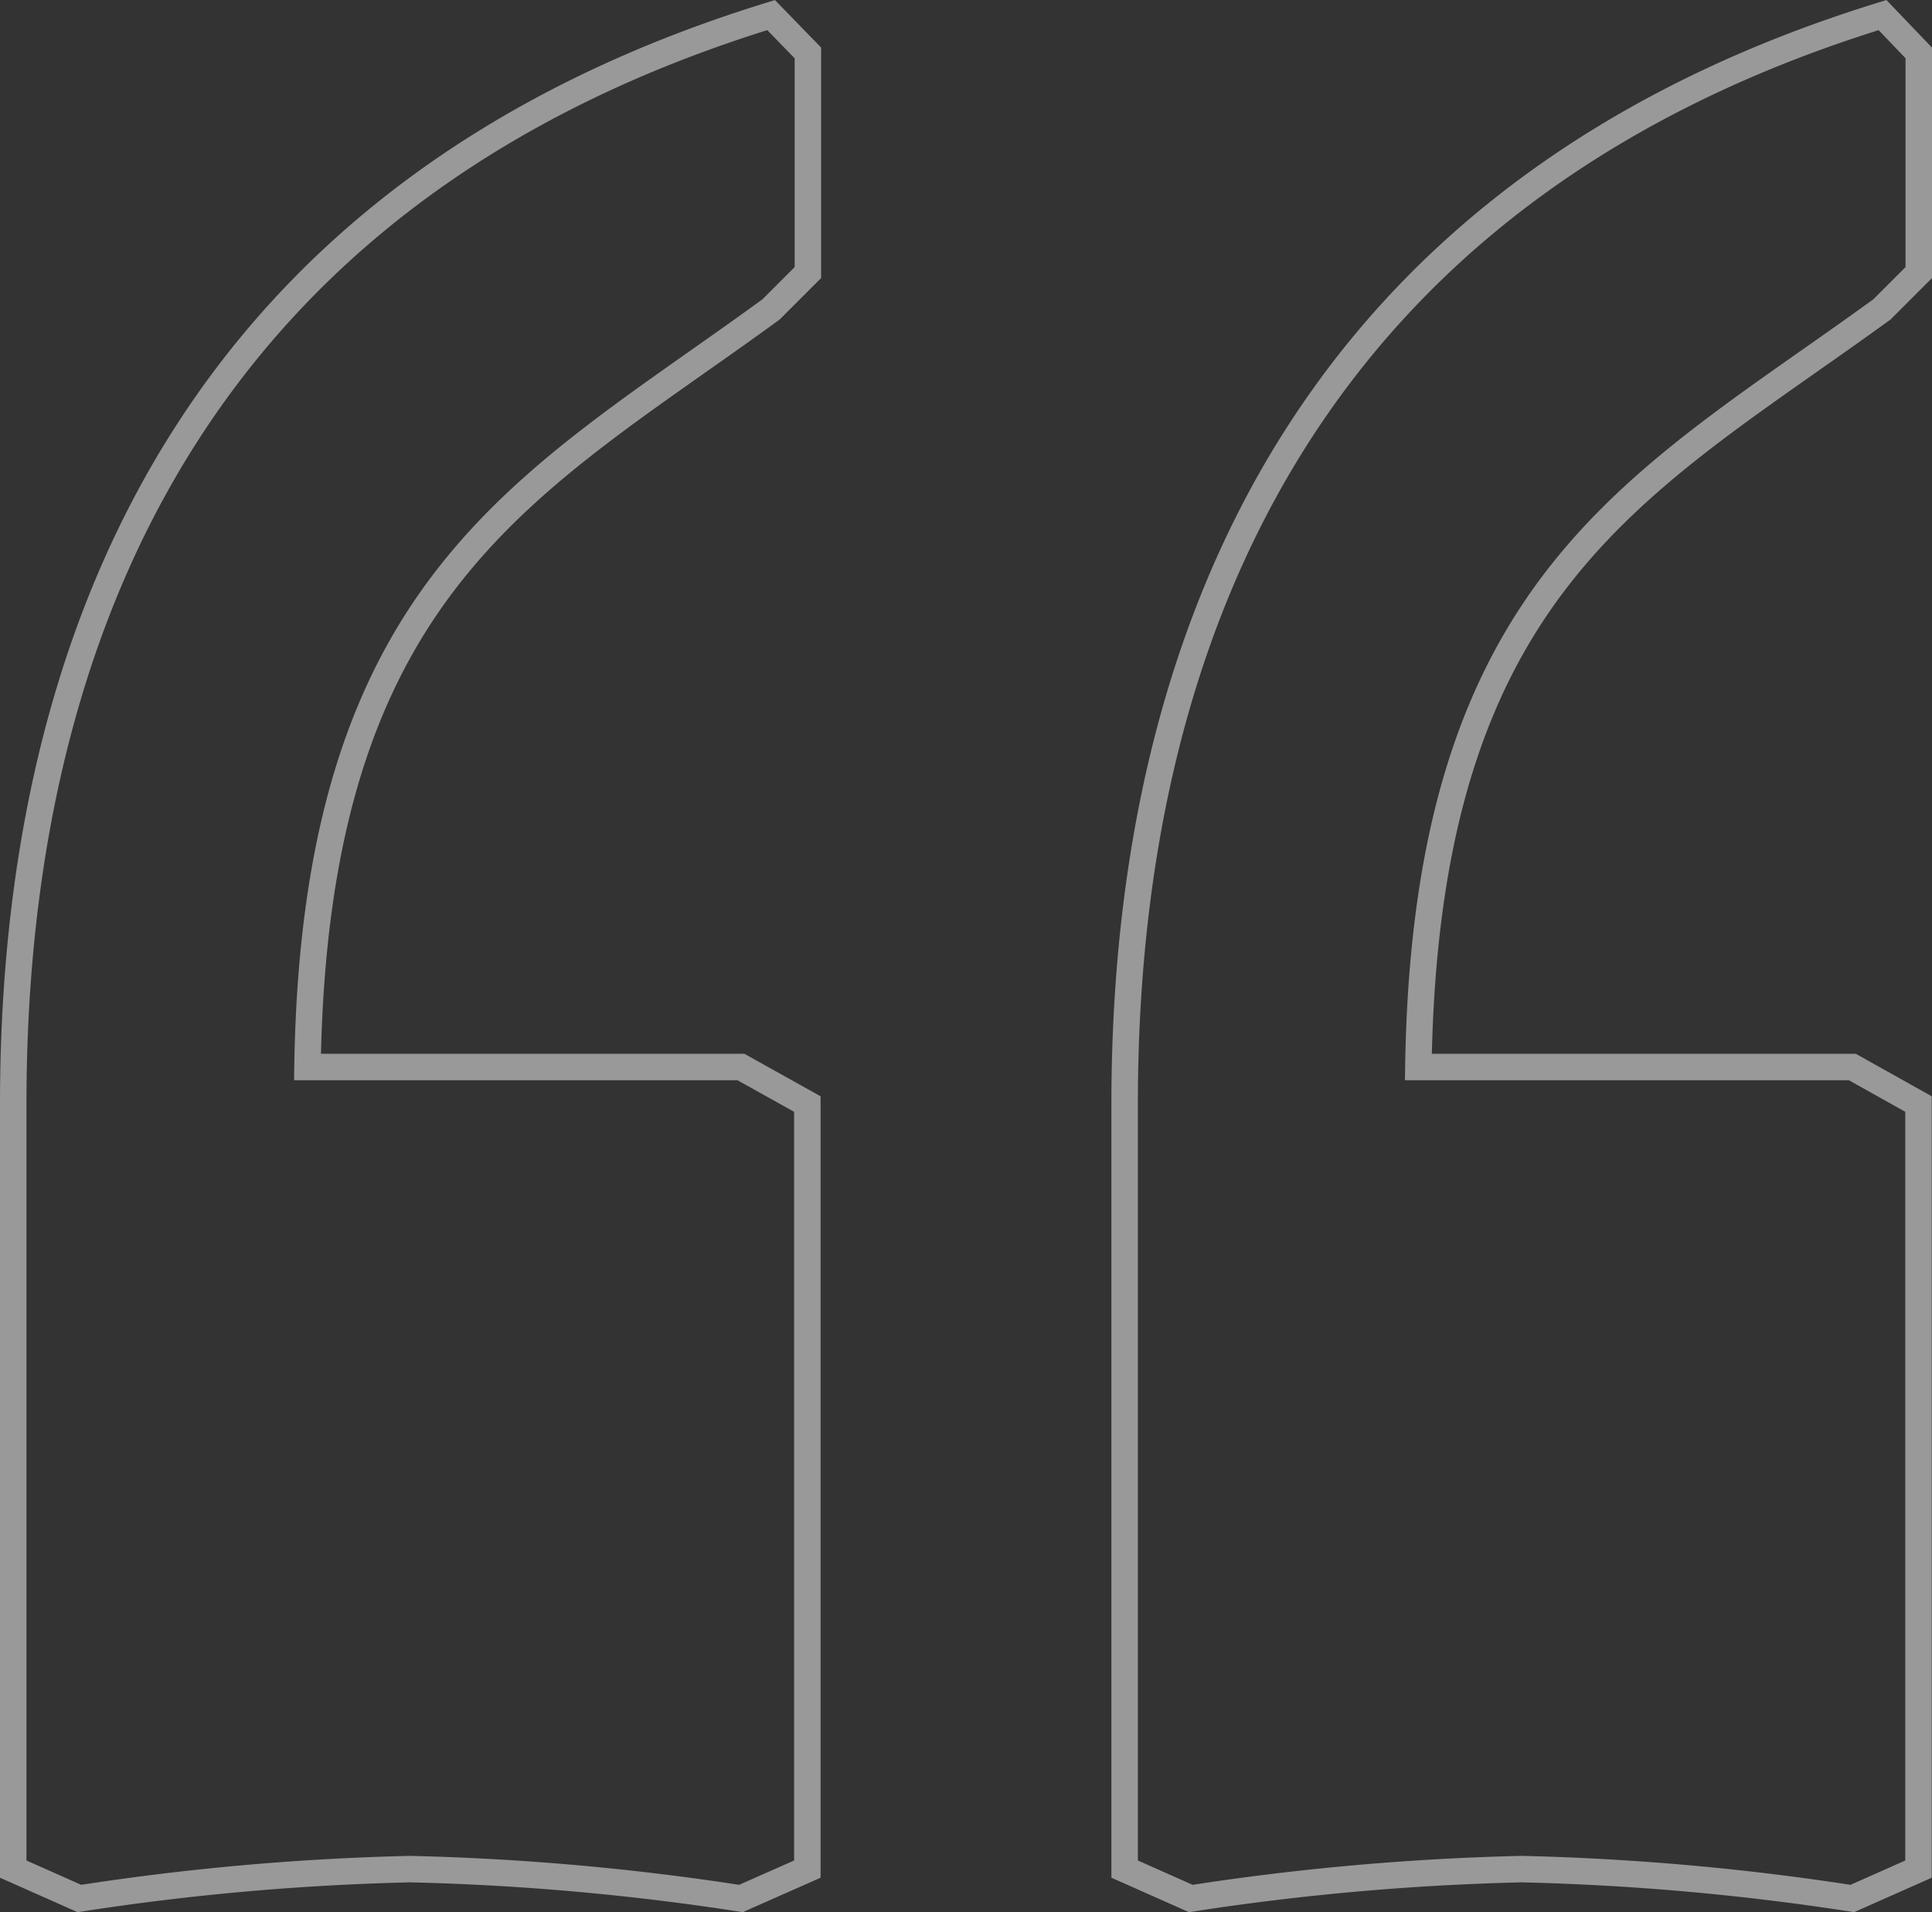 <svg xmlns="http://www.w3.org/2000/svg" viewBox="0 0 73.01 72.26"><rect x="0" y="0" width="73.01" height="72.26" fill="#333333" stroke="none"/><defs><style>.cls-1{opacity:0.5;}.cls-2{fill:none;stroke:#fff;stroke-miterlimit:10;}</style></defs><g id="Layer_2" data-name="Layer 2"><g id="Design"><g class="cls-1"><path class="cls-2" d="M29.14.57,30.53,2V10.3l-1.39,1.39C20,18.36,11.9,22,11.62,40.32H28l2.51,1.4V70.63L28,71.74a96.07,96.07,0,0,0-12.51-1.11A96.07,96.07,0,0,0,3,71.74L.5,70.63V41.72C.5,23.92,7.45,7.24,29.14.57ZM53.6,40.32H70l2.5,1.4V70.63L70,71.74A96.07,96.07,0,0,0,57.5,70.63,96.38,96.38,0,0,0,45,71.74l-2.5-1.11V41.72c0-17.8,7-34.48,28.64-41.15L72.51,2V10.3l-1.39,1.39C61.94,18.36,53.88,22,53.6,40.32Z"/></g></g></g></svg>